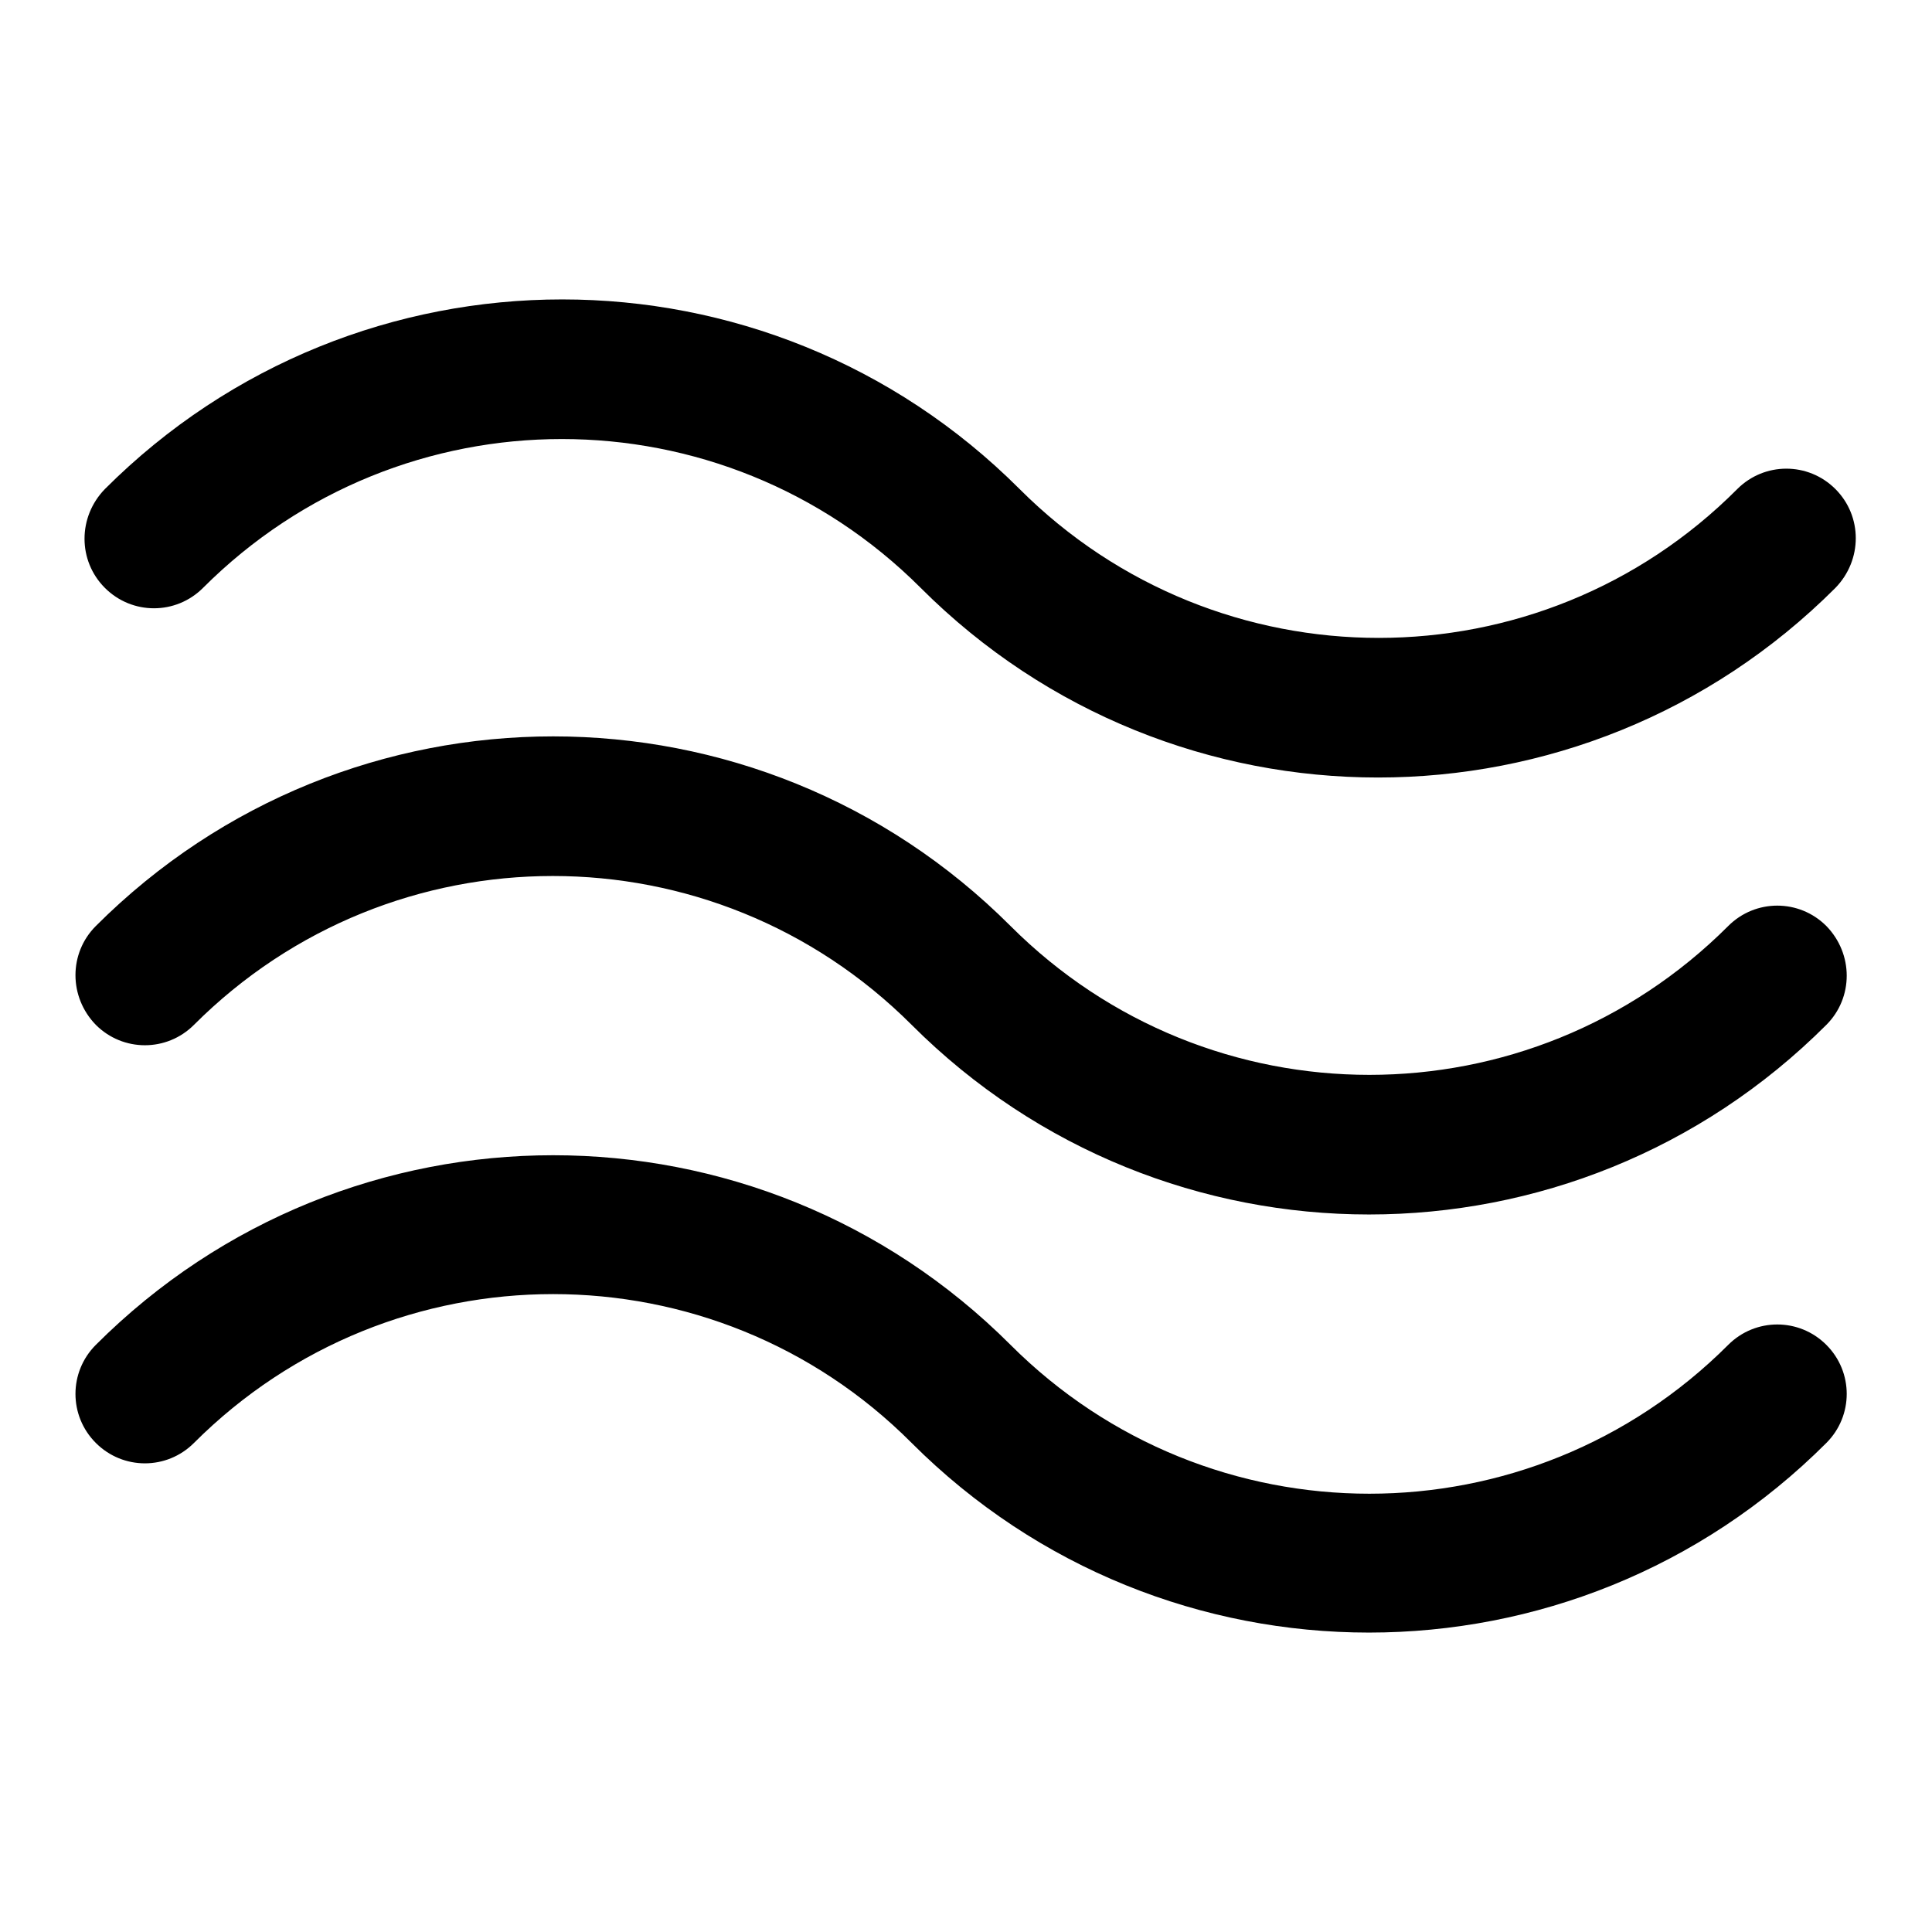 <?xml version="1.0" encoding="utf-8"?>
<!-- Svg Vector Icons : http://www.onlinewebfonts.com/icon -->
<!DOCTYPE svg PUBLIC "-//W3C//DTD SVG 1.1//EN" "http://www.w3.org/Graphics/SVG/1.1/DTD/svg11.dtd">
<svg version="1.1" xmlns="http://www.w3.org/2000/svg" xmlns:xlink="http://www.w3.org/1999/xlink" x="0px" y="0px" viewBox="0 0 256 256" enable-background="new 0 0 256 256" xml:space="preserve">
<g> <path fill="#000000" d="M120.8,191.2c33.5,33.5,87.7,33.5,121.2,0c3.6-3.6,3.6-9.4,0-13c-3.6-3.6-9.4-3.6-13,0 c-26.3,26.3-68.8,26.3-95.1,0c-33.5-33.5-87.7-33.5-121.2,0c-3.6,3.6-3.6,9.4,0,13c3.6,3.6,9.4,3.6,13,0 C52,164.9,94.6,164.9,120.8,191.2L120.8,191.2z M242,135.8c3.6-3.6,3.6-9.4,0-13.1c-3.6-3.6-9.4-3.6-13,0 c-26.3,26.3-68.8,26.3-95.1,0c-33.5-33.5-87.7-33.5-121.2,0c-3.6,3.6-3.6,9.4,0,13.1c3.6,3.6,9.4,3.6,13,0 c26.3-26.3,68.8-26.3,95.1,0C154.3,169.3,208.5,169.3,242,135.8z M230.2,64.8c3.6-3.6,9.4-3.6,13,0c3.6,3.6,3.6,9.4,0,13.1 c-33.5,33.5-87.7,33.5-121.2,0c-26.3-26.3-68.8-26.3-95.1,0c-3.6,3.6-9.4,3.6-13,0c-3.6-3.6-3.6-9.4,0-13.1 c33.5-33.5,87.7-33.5,121.2,0C161.4,91.1,204,91.1,230.2,64.8z"/></g>
</svg>